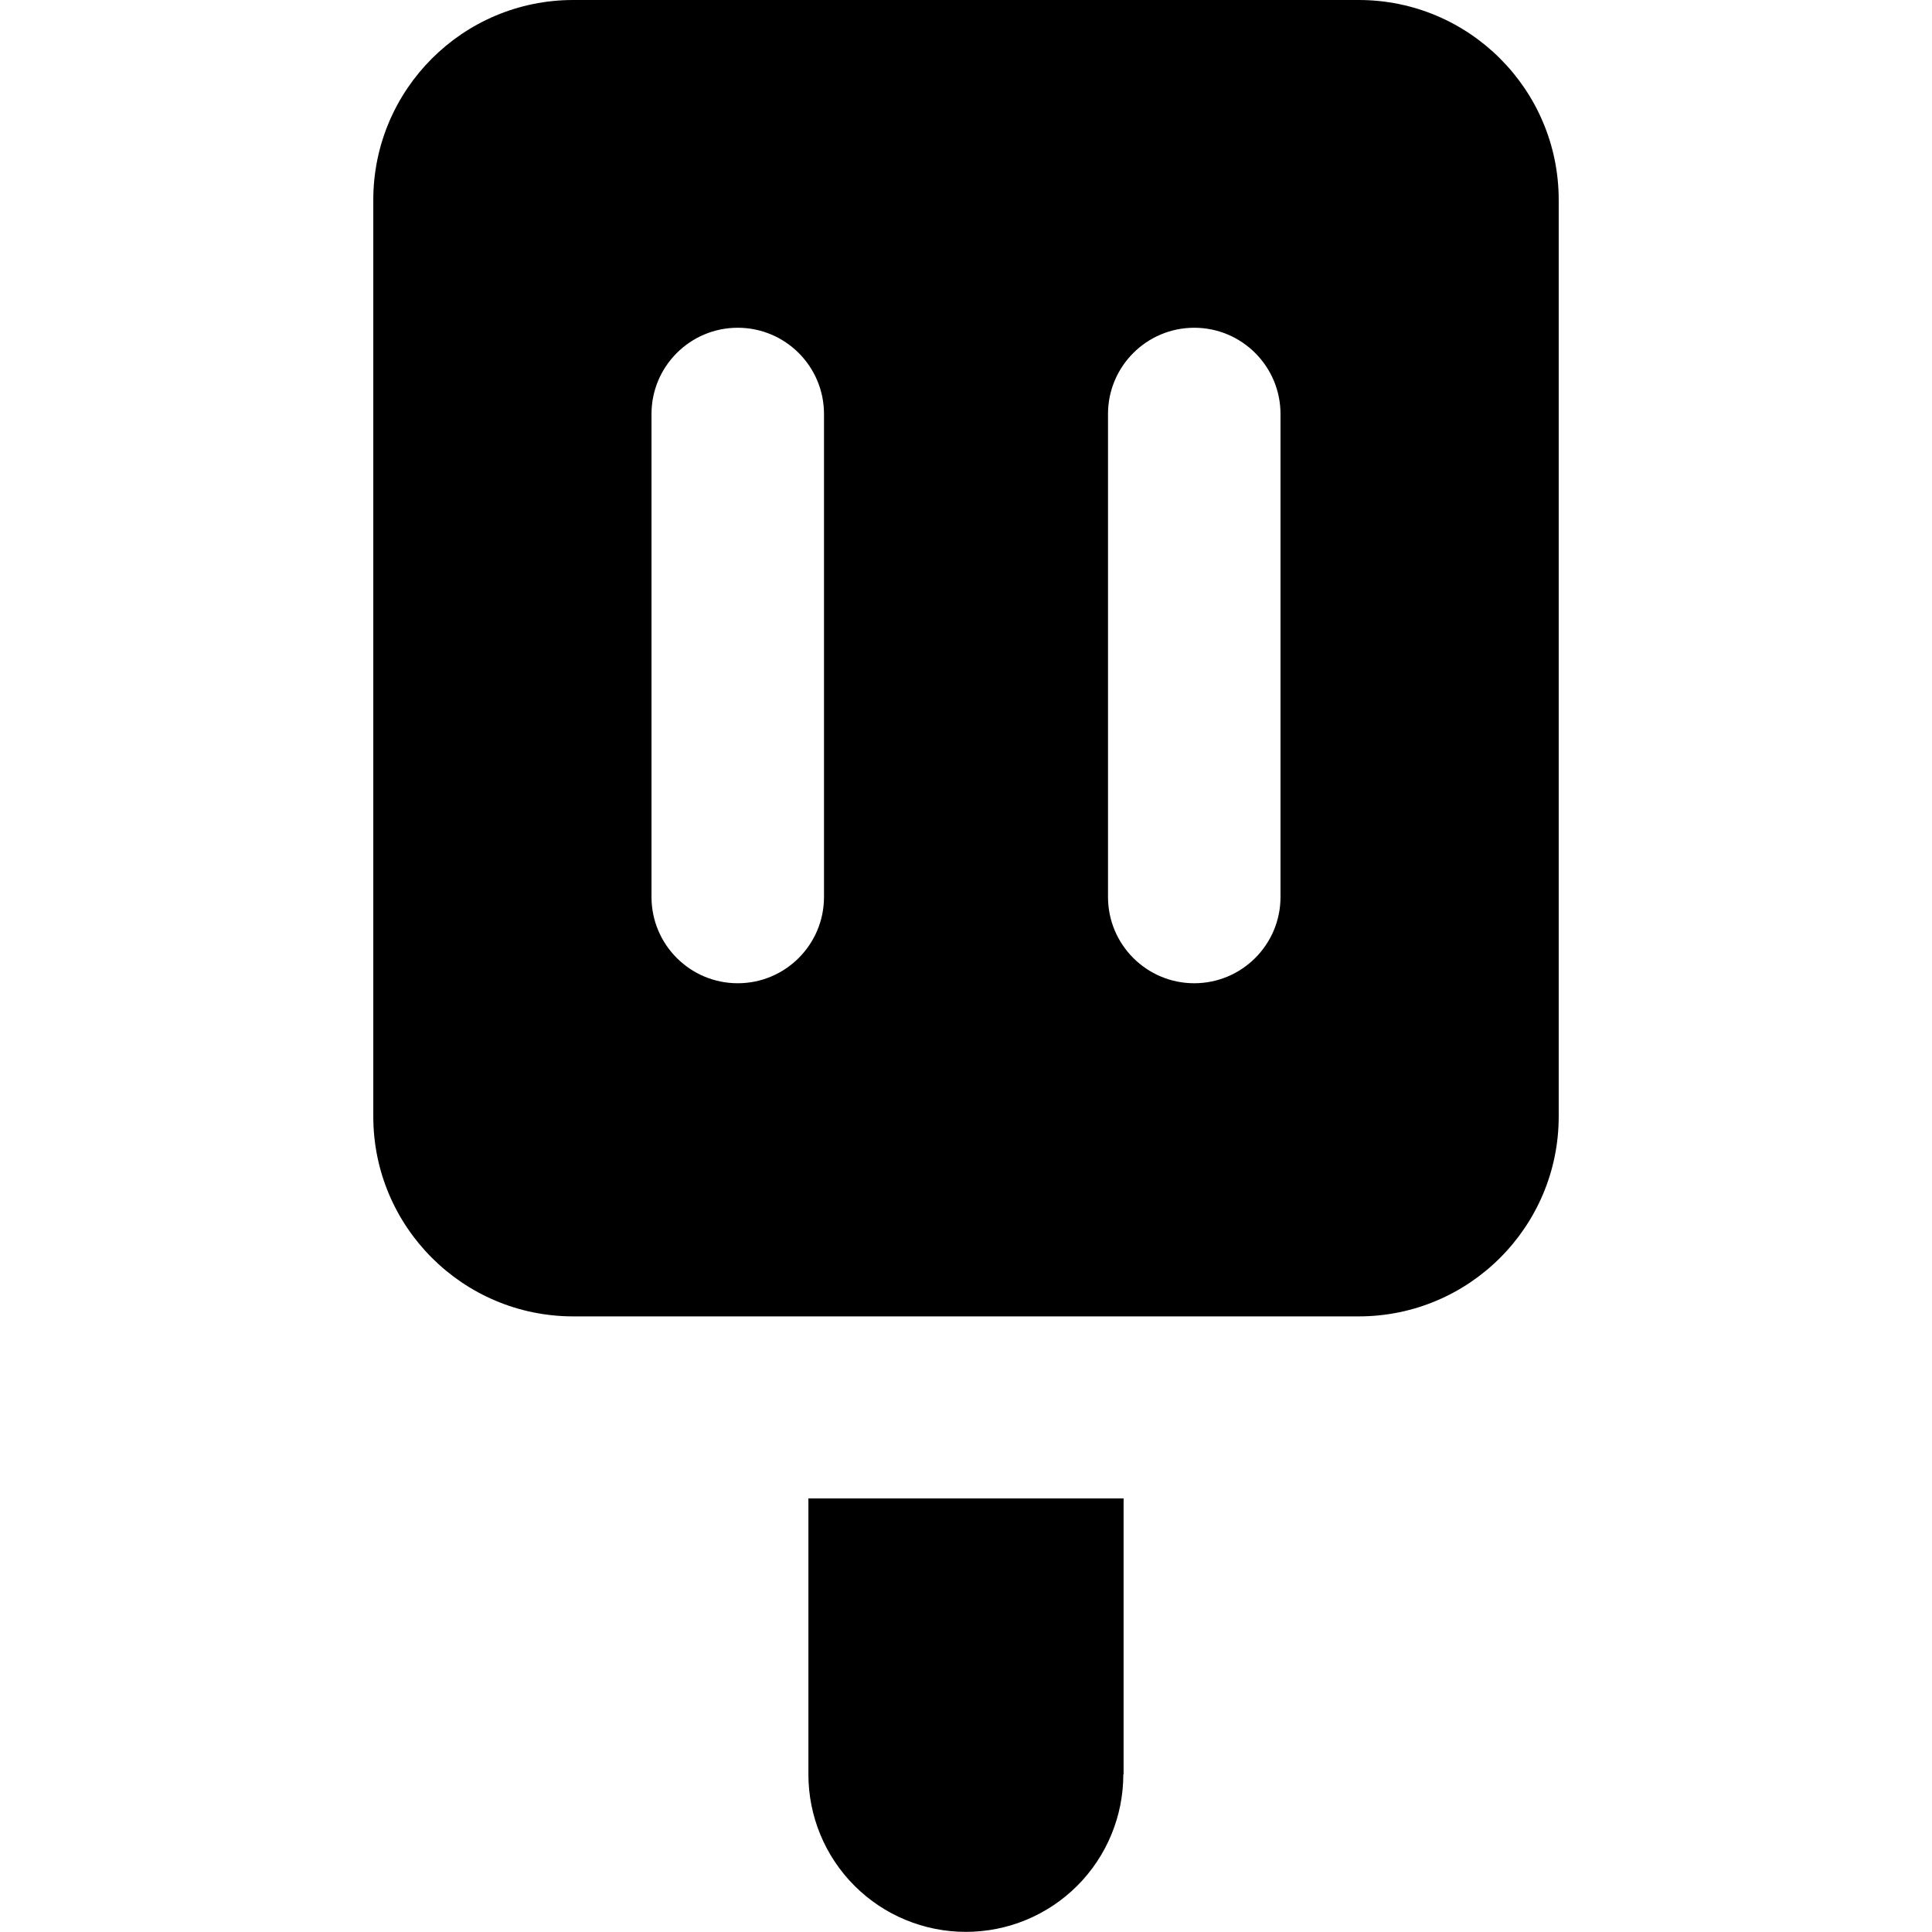 <svg xmlns="http://www.w3.org/2000/svg" fill="none" viewBox="0 0 14 14" id="Ice-Cream-2--Streamline-Core"><desc>Ice Cream 2 Streamline Icon: https://streamlinehq.com</desc><g id="ice-cream-2--cook-frozen-popsicle-freezer-nutrition-cream-stick-cold-ice-cooking"><path id="Subtract" fill="#000000" fill-rule="evenodd" d="M2.705 1.449C2.705 0.649 3.354 0 4.154 0h5.692C10.646 0 11.295 0.649 11.295 1.449v6.641c0 0.8 -0.649 1.449 -1.449 1.449H4.154c-0.8 0 -1.449 -0.649 -1.449 -1.449V1.449ZM8.142 12.858v-2H5.858v2c0 0.303 0.12 0.593 0.334 0.807 0.214 0.214 0.504 0.334 0.807 0.334 0.303 0 0.593 -0.12 0.807 -0.334 0.214 -0.214 0.334 -0.504 0.334 -0.807ZM5.346 2.375c0.345 0 0.625 0.28 0.625 0.625v3.5c0 0.345 -0.28 0.625 -0.625 0.625 -0.345 0 -0.625 -0.28 -0.625 -0.625V3c0 -0.345 0.28 -0.625 0.625 -0.625ZM9.279 3c0 -0.345 -0.28 -0.625 -0.625 -0.625 -0.345 0 -0.625 0.28 -0.625 0.625v3.5c0 0.345 0.28 0.625 0.625 0.625 0.345 0 0.625 -0.28 0.625 -0.625V3Z" clip-rule="evenodd" stroke-width="1"></path></g></svg>